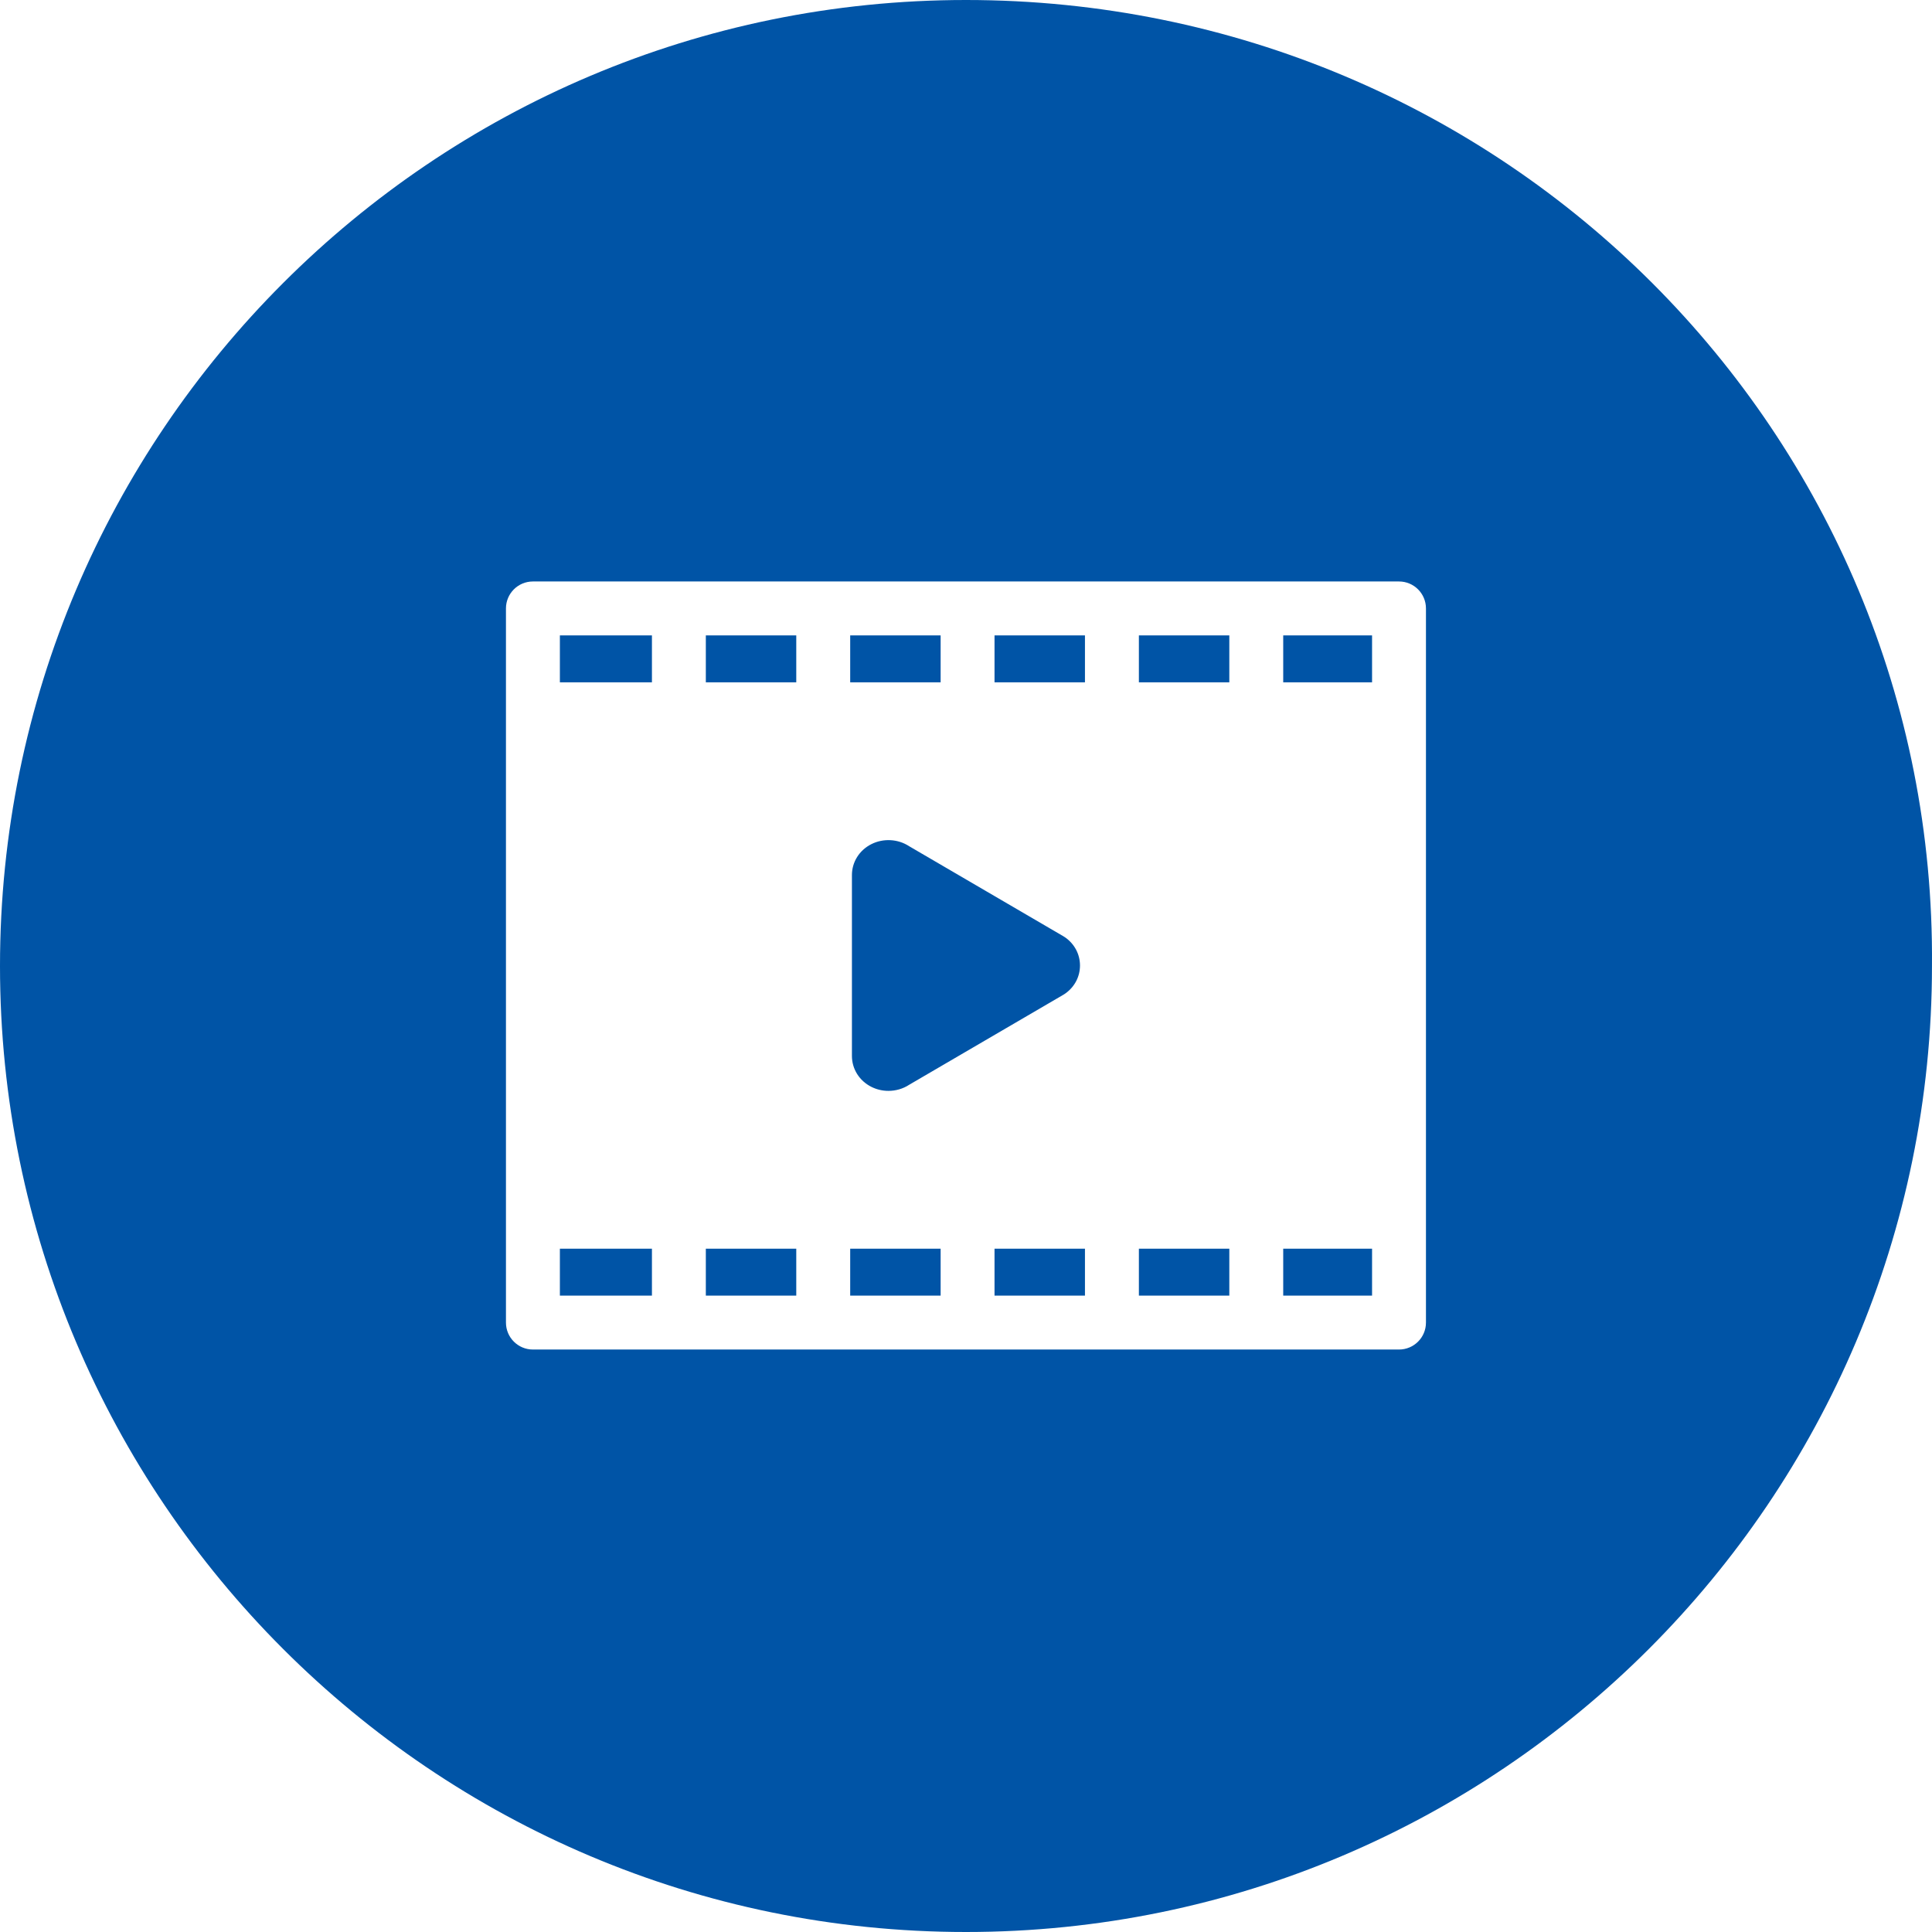 <svg width="68" height="68" viewBox="0 0 68 68" fill="none" xmlns="http://www.w3.org/2000/svg">
<path fill-rule="evenodd" clip-rule="evenodd" d="M33.999 0C15.235 0 0 15.236 0 34C0 52.764 15.235 68 33.999 68C52.764 68 67.999 52.764 67.999 34C68.158 15.236 52.923 0 33.999 0ZM18.757 20.466H49.241C49.764 20.466 50.189 20.89 50.189 21.415V46.55C50.189 47.075 49.764 47.499 49.241 47.499H18.757C18.233 47.499 17.808 47.075 17.808 46.55V21.415C17.808 20.89 18.233 20.466 18.757 20.466ZM29.985 30.798V37.167C29.985 37.623 30.245 38.038 30.664 38.251C30.854 38.348 31.063 38.395 31.27 38.395C31.527 38.395 31.782 38.323 31.999 38.181L37.427 35.012C37.455 34.996 37.481 34.979 37.507 34.96C37.828 34.726 38.012 34.37 38.012 33.983C38.012 33.595 37.828 33.239 37.507 33.005C37.481 32.986 37.455 32.969 37.427 32.953L31.999 29.784C31.606 29.527 31.088 29.498 30.664 29.714C30.245 29.927 29.985 30.342 29.985 30.798ZM40.085 22.363V24.015H43.268V22.363H40.085ZM35.004 24.015H38.187V22.363H35.004V24.015ZM29.924 24.015H33.107V22.363H29.924V24.015ZM24.843 24.015H28.026V22.363H24.843V24.015ZM28.026 45.602V43.95H24.843V45.602H28.026ZM33.107 43.95H29.924V45.602H33.107V43.95ZM38.187 43.95H35.004V45.602H38.187V43.95ZM43.268 43.95H40.085V45.602H43.268V43.95ZM45.165 24.015H48.292V22.363H45.165V24.015ZM22.946 24.015V22.363H19.706V24.015H22.946ZM22.946 43.95H19.706V45.602H22.946V43.95ZM45.165 43.95V45.602H48.292V43.95H45.165Z" fill="#0054A6"/>
</svg>

